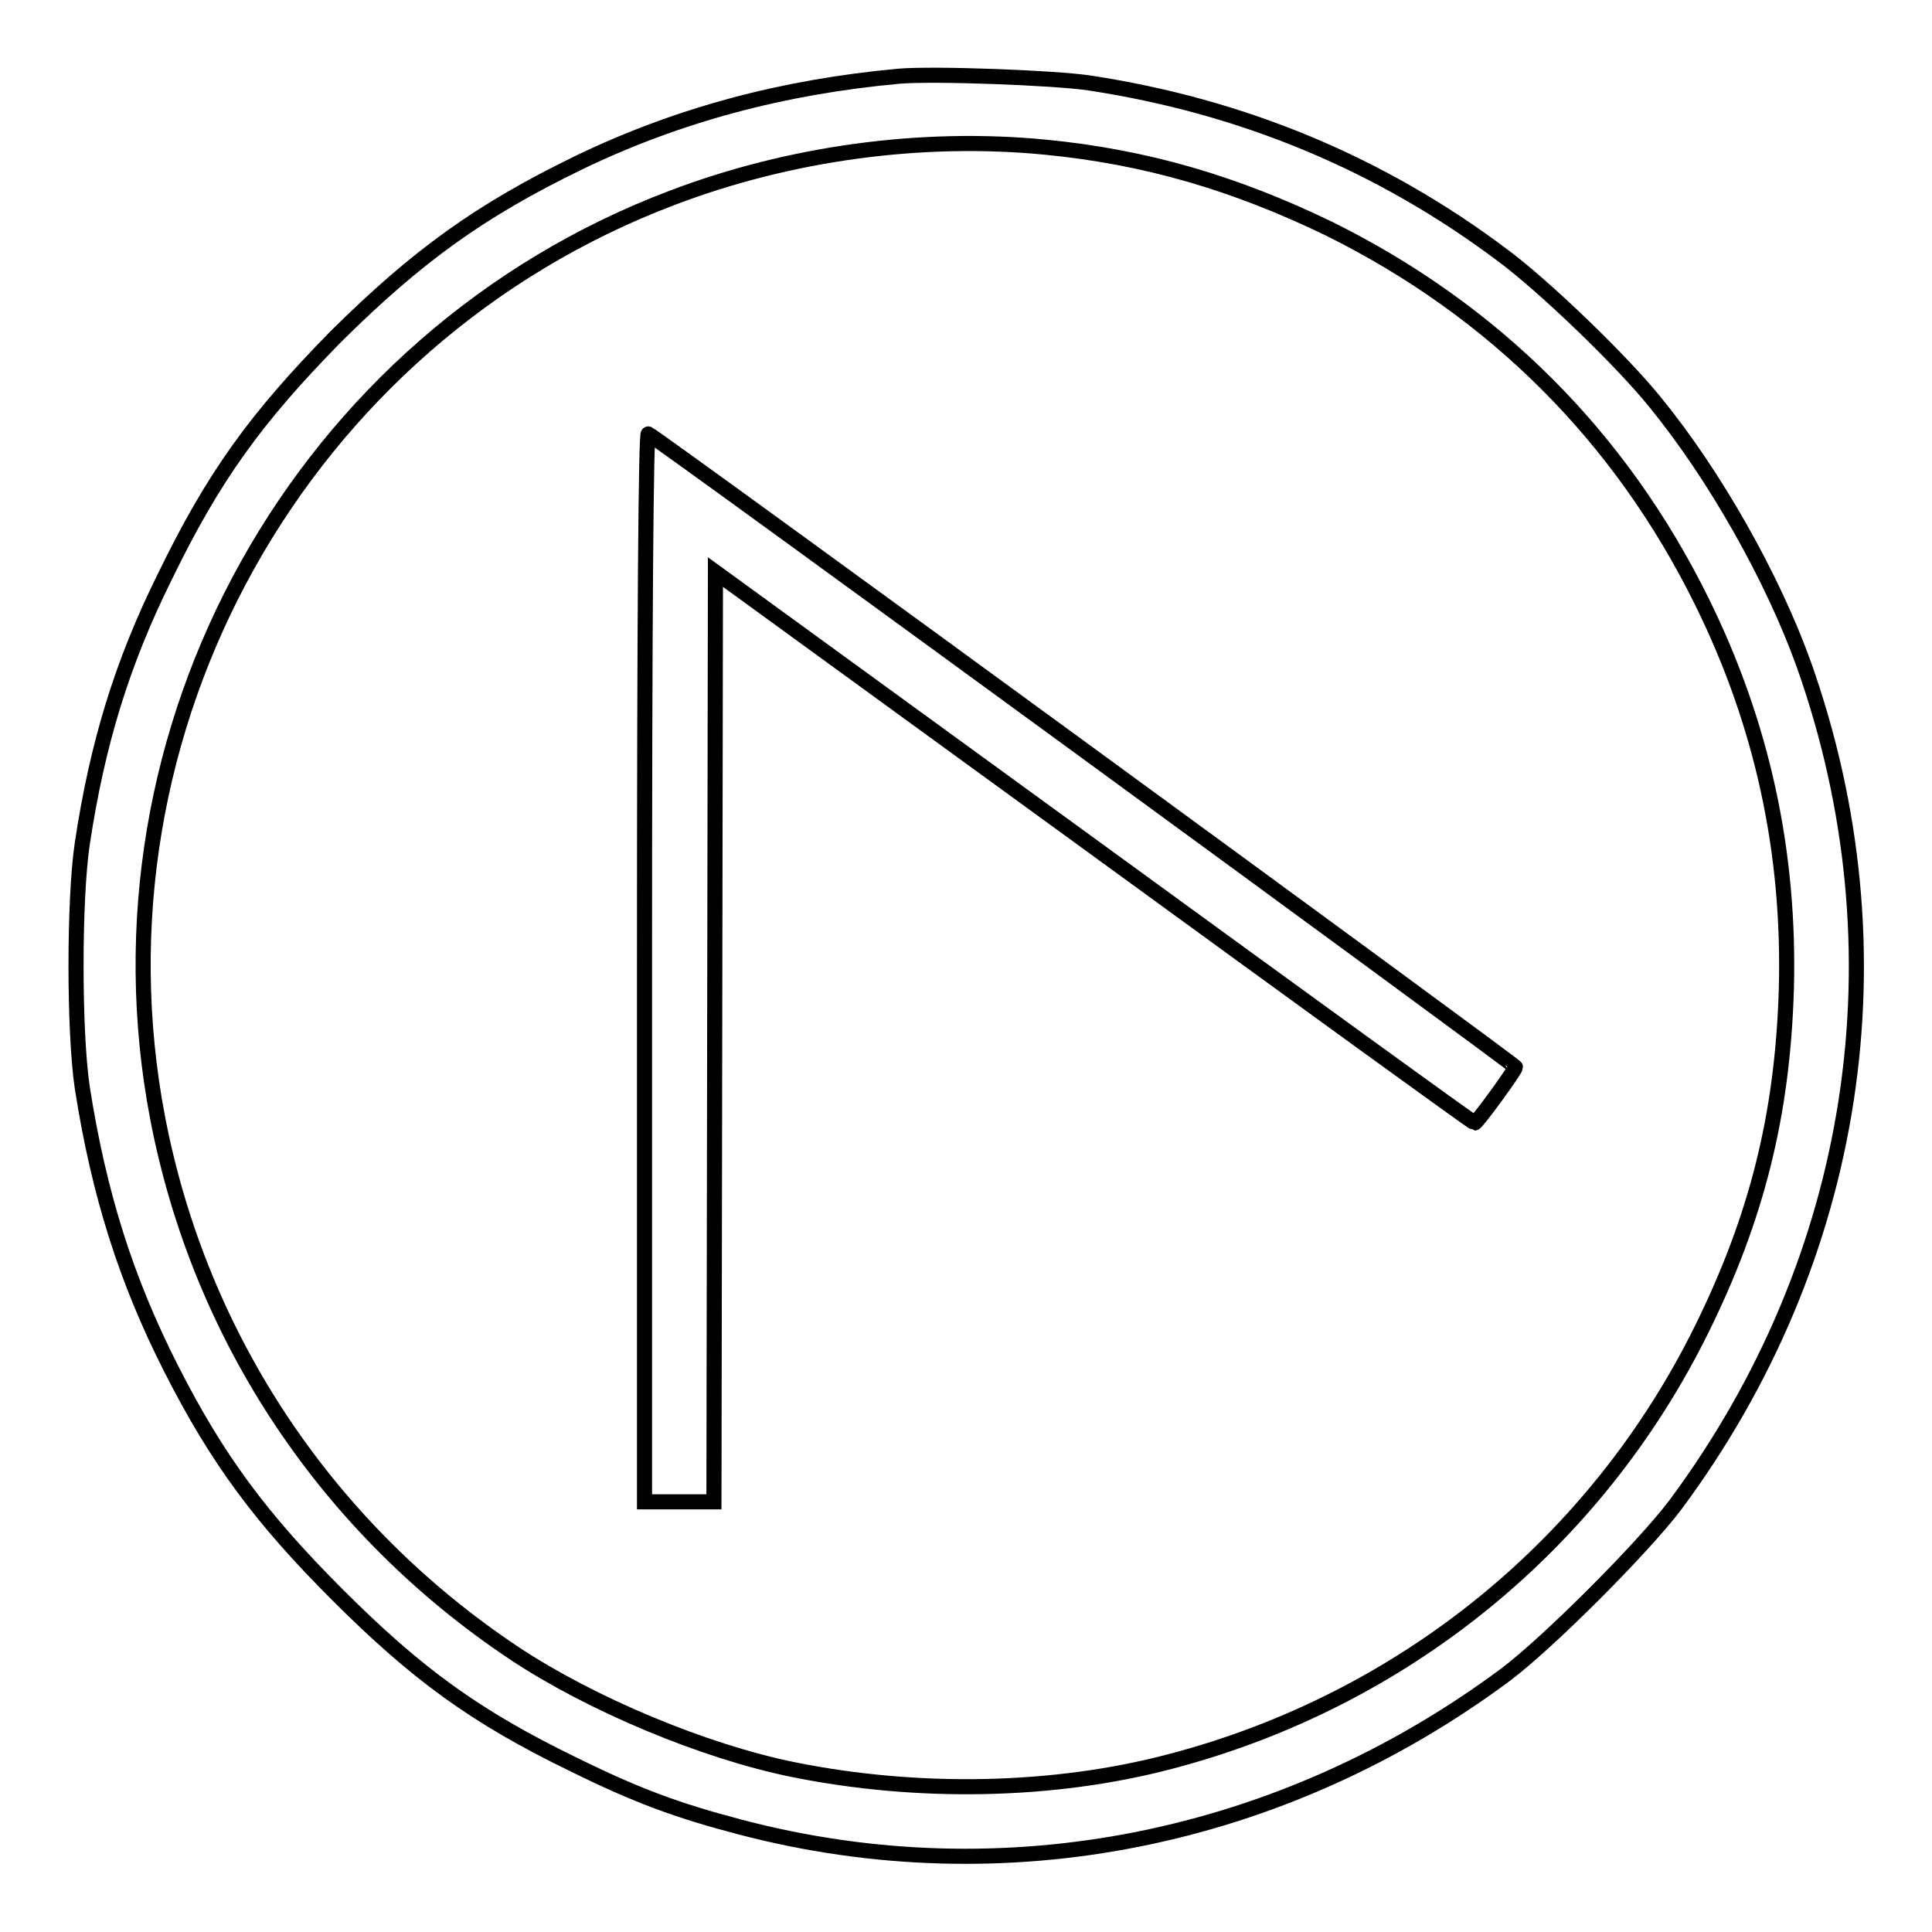 <?xml version="1.0" encoding="utf-8"?>
<!-- Svg Vector Icons : http://www.onlinewebfonts.com/icon -->
<!DOCTYPE svg PUBLIC "-//W3C//DTD SVG 1.1//EN" "http://www.w3.org/Graphics/SVG/1.1/DTD/svg11.dtd">
<svg version="1.1" xmlns="http://www.w3.org/2000/svg" xmlns:xlink="http://www.w3.org/1999/xlink" x="0px" y="0px" viewBox="0 0 256 256" enable-background="new 0 0 256 256" xml:space="preserve">
<g><g><g><path stroke-width="2" fill-opacity="0" stroke="#000000"  d="M119.1,10.1c-15.3,1.4-29.2,5.1-42.3,11.4c-13.2,6.4-21.5,12.4-32.3,23.1C33.9,55.4,28.3,63.1,21.8,76.5c-5.6,11.3-8.9,22-10.9,35.3c-1.1,7.4-1.1,24.9,0,32.3c2.2,14.1,5.8,25.5,11.8,37.3c6.1,12,11.9,19.8,22,29.9C55.2,221.8,63,227.5,76,233.8c8.3,4.1,13.7,6.1,22.1,8.3c35,9.2,71.8,1.8,101.4-20.2c5.6-4.2,18.2-16.8,22.5-22.5C246.2,166.8,252.5,126,239,88c-4.1-11.4-11.7-24.9-19.6-34.6c-4.5-5.6-14.7-15.4-20.2-19.5c-16.2-12.2-34.5-19.8-54.8-22.9C139.8,10.3,123.6,9.7,119.1,10.1z M138.5,19.5c13.4,1.3,25.2,4.8,37.6,10.8c21.8,10.8,38.6,27.5,49.4,49.4c8,16.2,11.7,33.2,11.2,51.4c-0.5,16.6-3.9,30.2-11.2,45c-14,28.4-39.5,49.2-70.4,57.3c-15.5,4.1-33.5,4.4-49.9,1.1c-11.9-2.4-26.9-8.7-37-15.4c-24.8-16.5-41.7-41.8-47.3-70.9C11,96.6,39.9,44.8,89.1,26.2C104.6,20.3,122.1,17.9,138.5,19.5z"/><path stroke-width="2" fill-opacity="0" stroke="#000000"  d="M85.4,128.1V199H90h4.6l0.1-61.6l0.1-61.6l50.2,36.5c27.6,20.1,50.2,36.5,50.4,36.5c0.3,0,5.4-7,5.4-7.4c0-0.3-114-83.6-114.9-83.9C85.6,57.3,85.4,81,85.4,128.1z"/></g></g></g>
</svg>